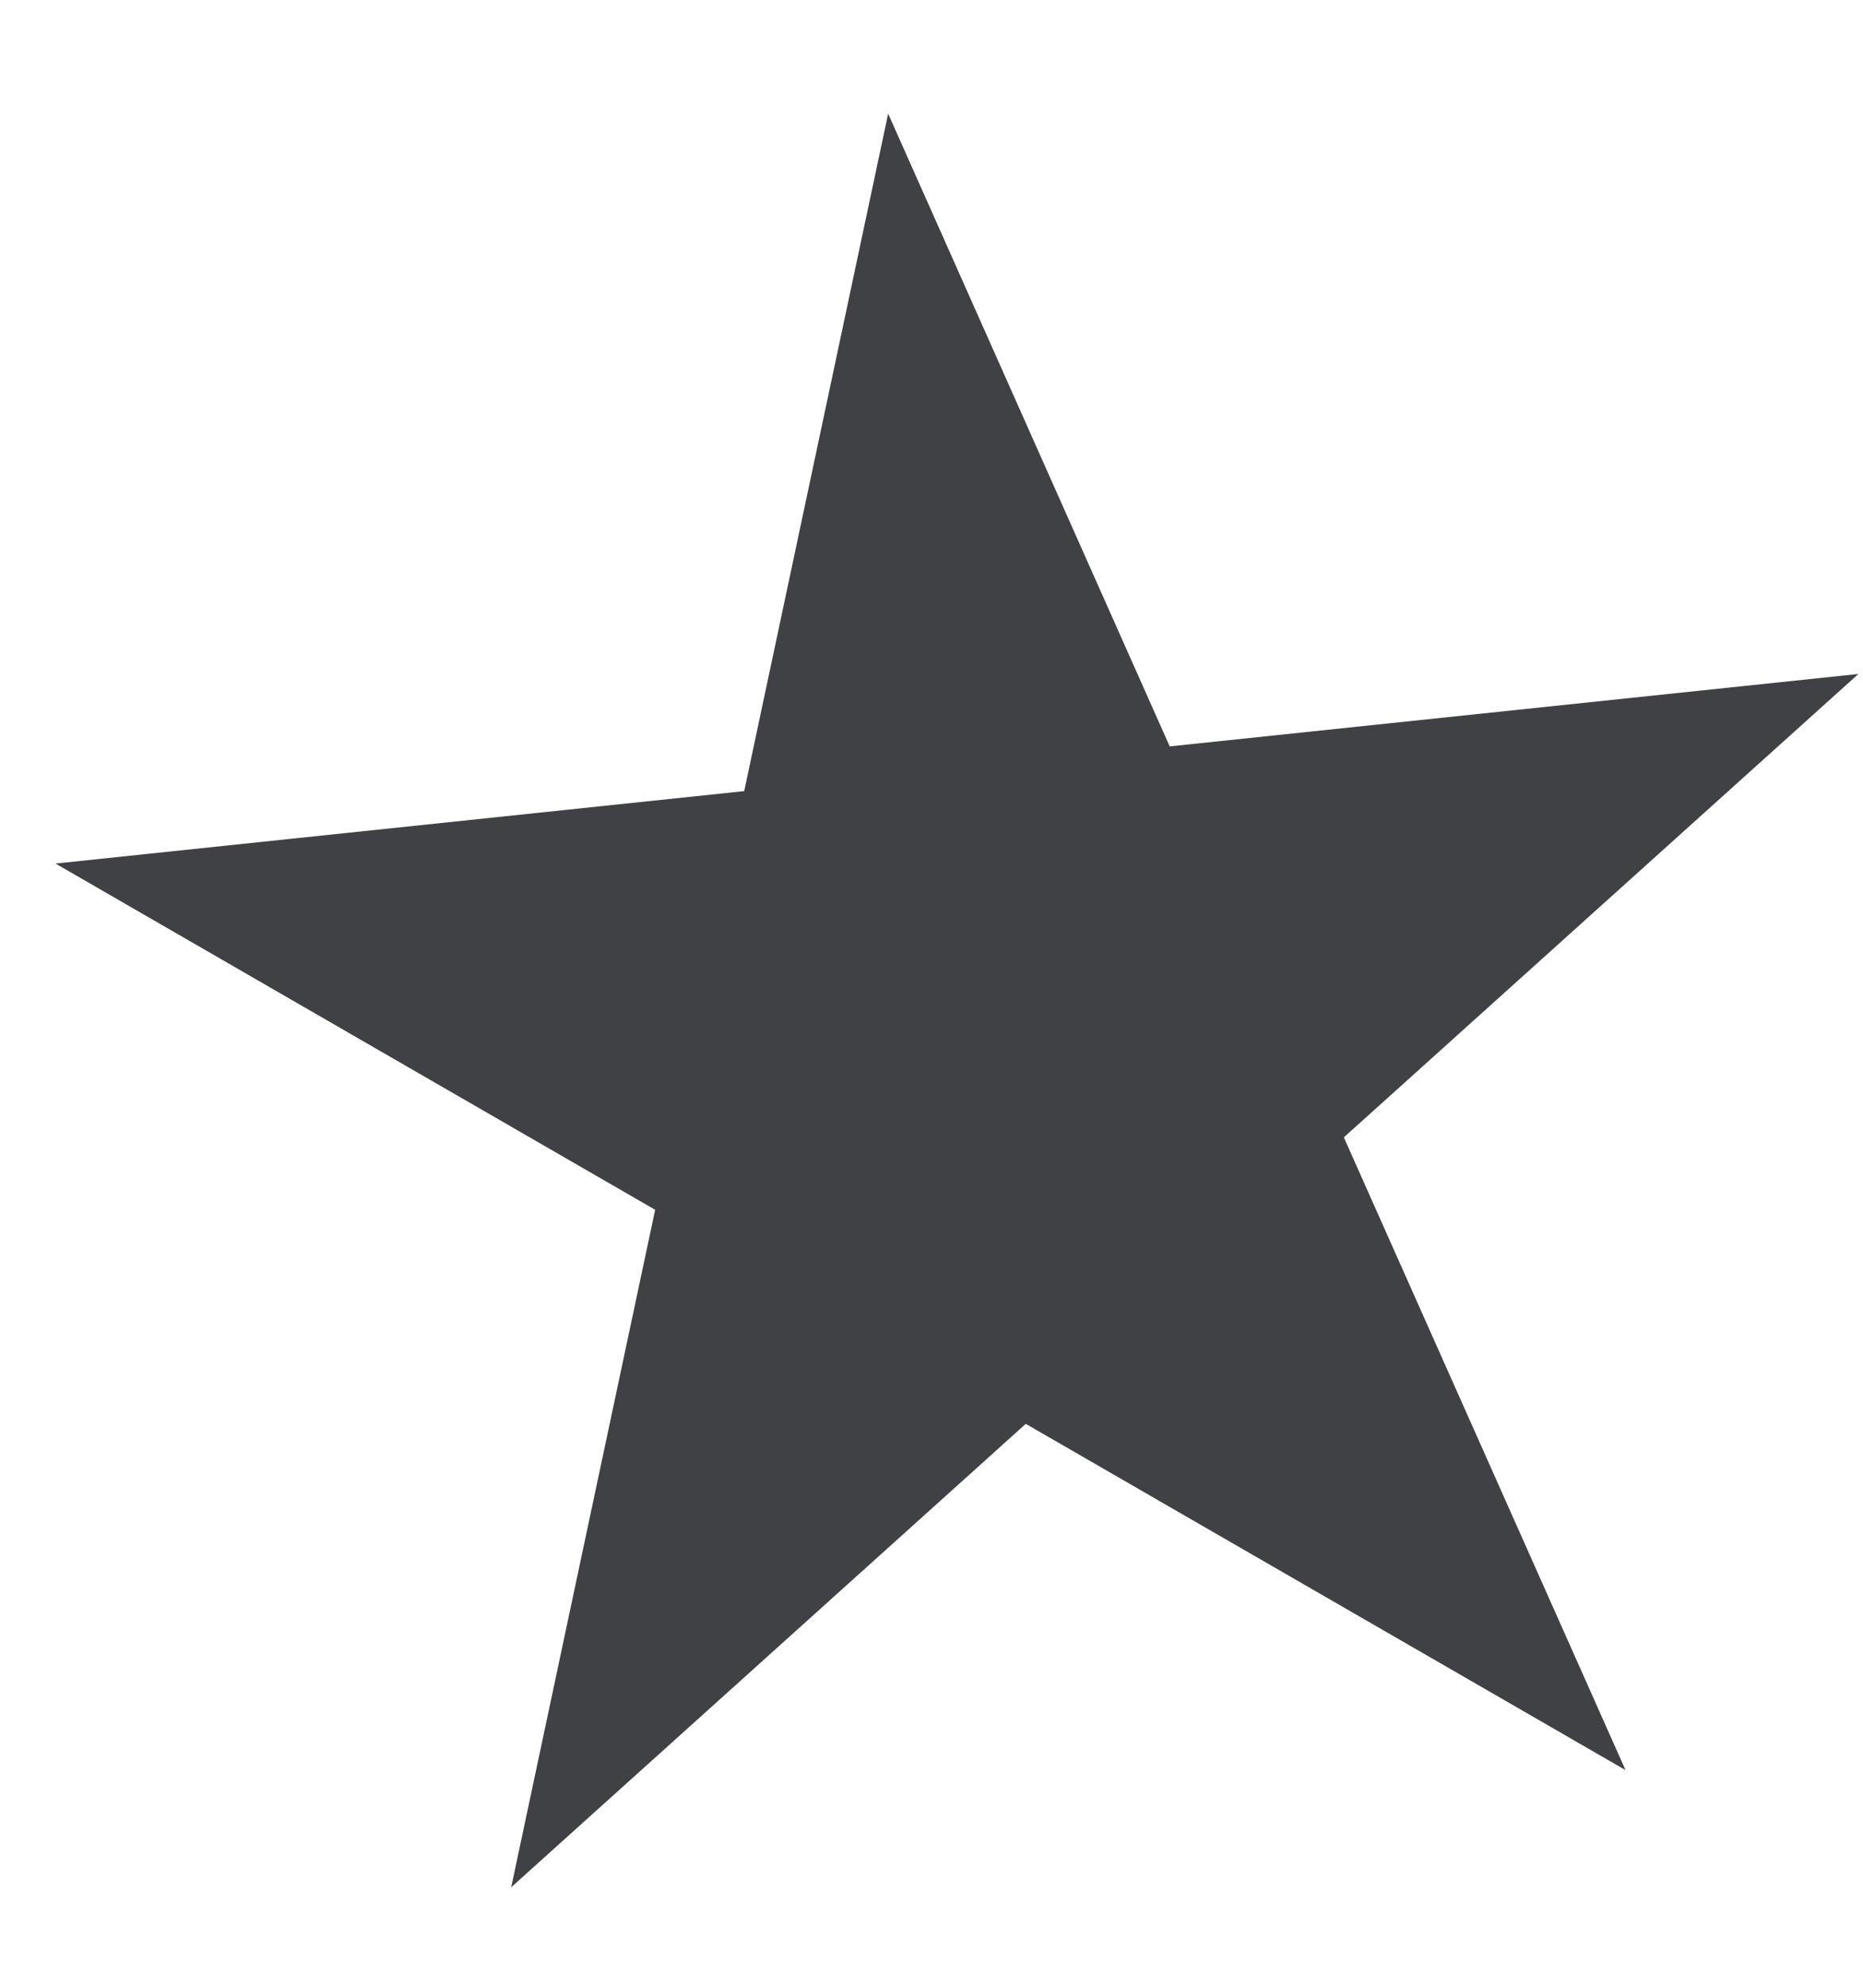<svg width="15" height="16" viewBox="0 0 15 16" fill="none" xmlns="http://www.w3.org/2000/svg">
<path d="M7.151 0.915L9.418 6.008L14.963 5.425L10.82 9.155L13.088 14.248L8.259 11.461L4.116 15.191L5.275 9.738L0.447 6.951L5.992 6.368L7.151 0.915Z" fill="#404145"/>
</svg>
